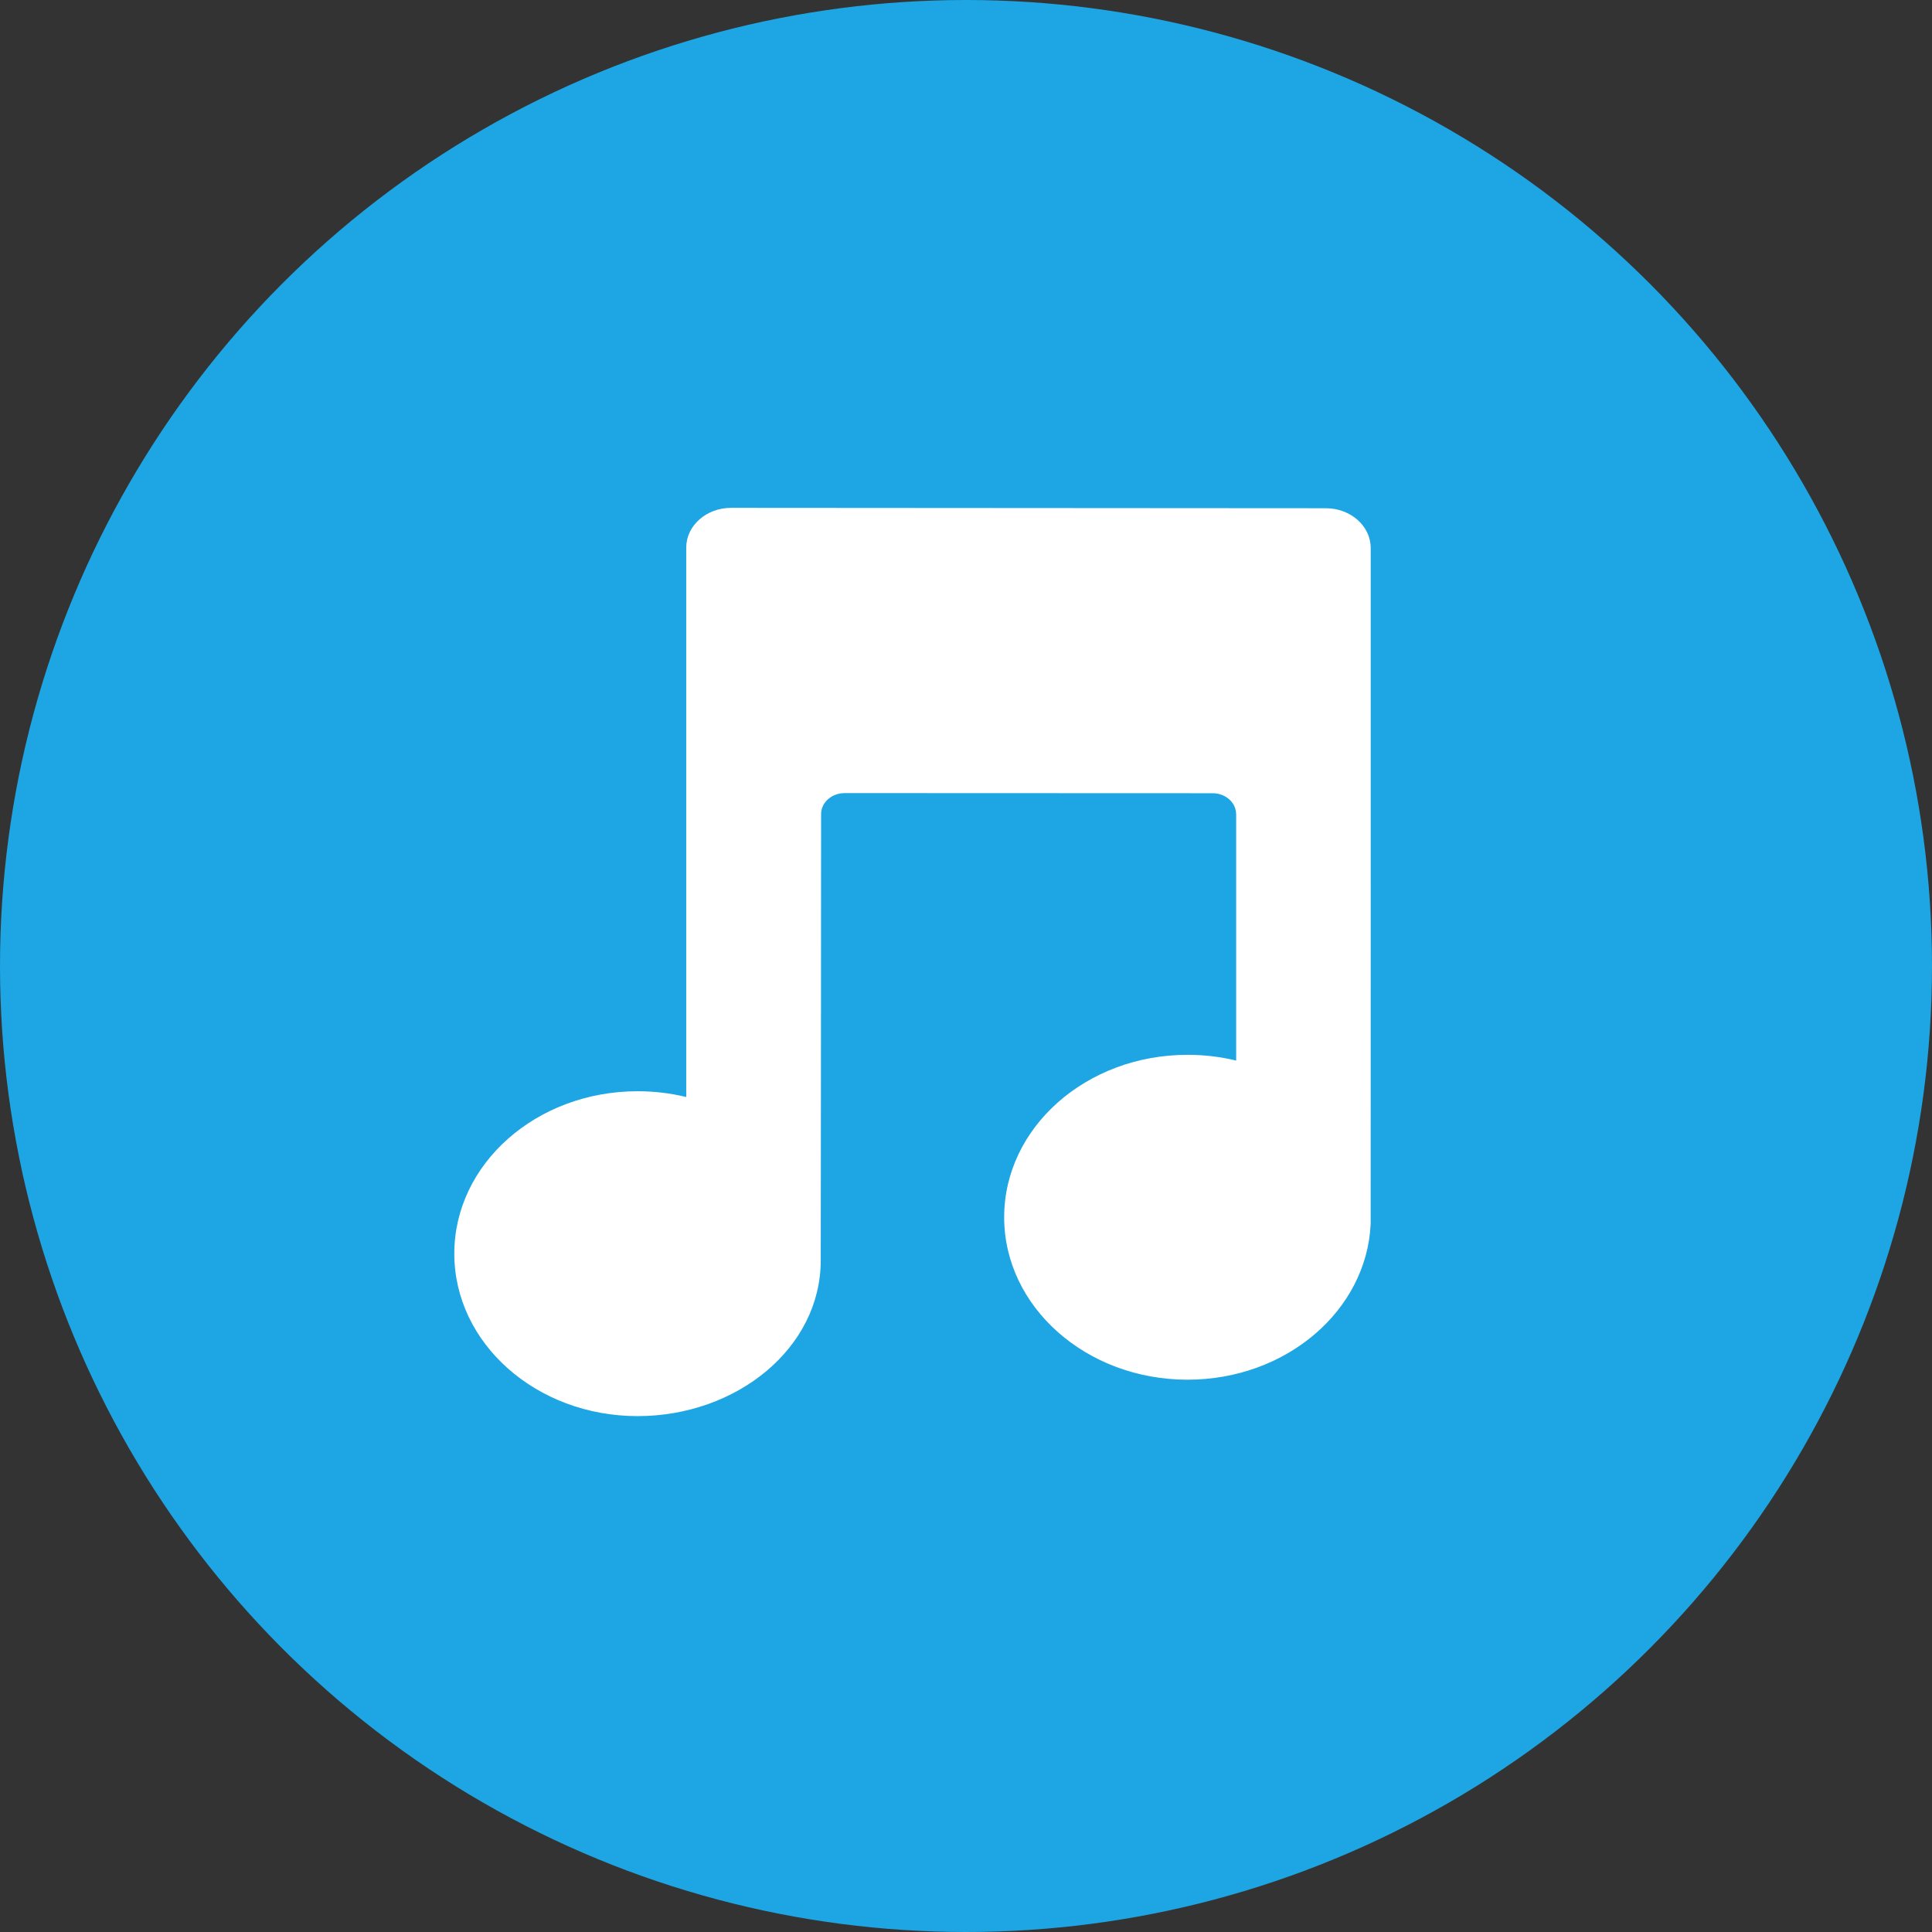 <!-- Generator: Adobe Illustrator 18.1.0, SVG Export Plug-In  -->
<svg version="1.1"
	 xmlns="http://www.w3.org/2000/svg" xmlns:xlink="http://www.w3.org/1999/xlink" xmlns:a="http://ns.adobe.com/AdobeSVGViewerExtensions/3.0/"
	 x="0px" y="0px" width="119px" height="119px" viewBox="0 0 119 119" enable-background="new 0 0 119 119" xml:space="preserve">
<rect x="0" y="0" width="119" height="119" fill="#333333" stroke="none"/>
<defs>
</defs>
<g>
	<circle fill="#1DA6E3" cx="59.5" cy="59.5" r="59.5"/>
	<path fill="#FFFFFF" d="M84.428,33.754c0-1.353-1.238-2.45-2.766-2.45l-36.63-0.024c-1.528,0-2.764,1.097-2.764,2.45v33.84
		c-0.955-0.234-1.959-0.356-2.997-0.356c-6.235,0-11.289,4.478-11.289,10.004s5.054,10.007,11.289,10.007
		c6.082,0,11.282-4.169,11.282-9.599c0.007-0.065,0.022-27.501,0.022-27.501c0.01-0.705,0.655-1.274,1.454-1.274l-0.001-0.001
		l22.738,0.009c0.764,0.04,1.369,0.595,1.369,1.282l0.005-0.015v15.199c-0.954-0.234-1.958-0.354-2.996-0.354
		c-6.235,0-11.293,4.476-11.293,10.004c0,5.525,5.055,10.007,11.293,10.007c6.081,0,11.04-4.261,11.281-9.599
		C84.431,75.315,84.428,33.754,84.428,33.754z"/>
</g>
</svg>